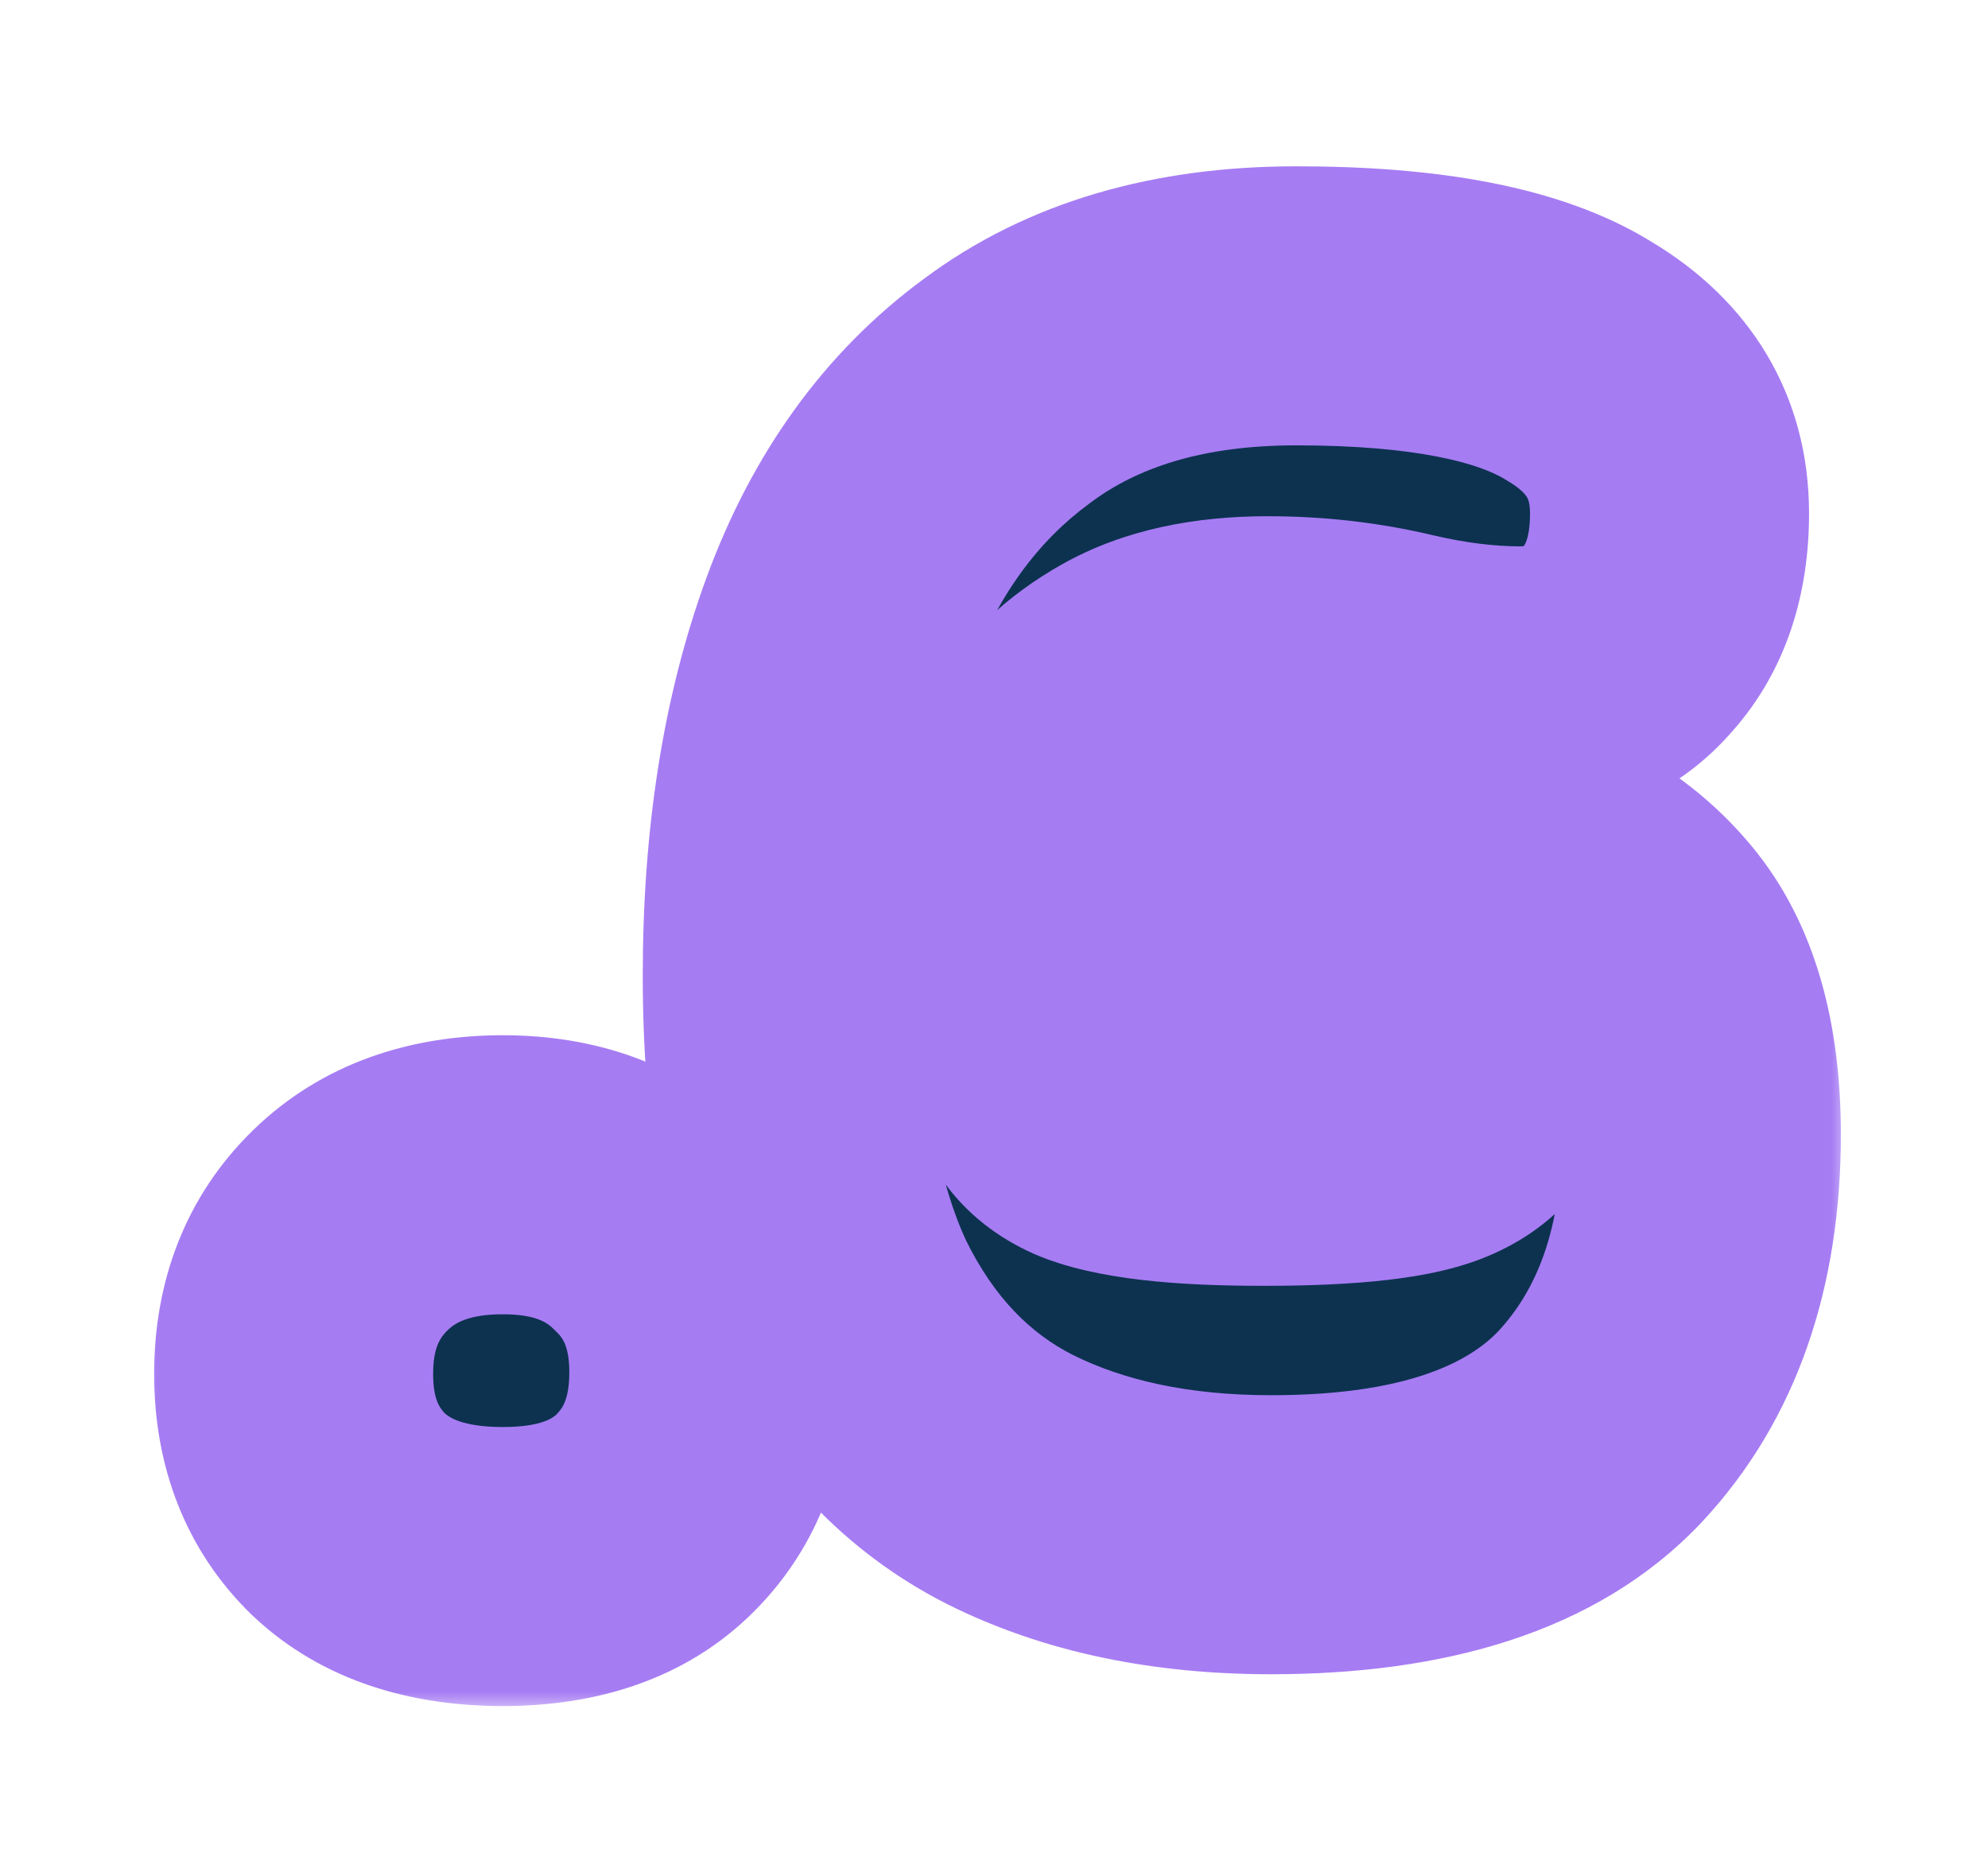 <svg width="57" height="53" viewBox="0 0 57 53" fill="none" xmlns="http://www.w3.org/2000/svg">
<g filter="url(#filter0_d_16_1619)">
<mask id="path-1-outside-1_16_1619" maskUnits="userSpaceOnUse" x="4" y="0" width="49" height="45" fill="black">
<rect fill="white" x="4" width="49" height="45"/>
<path d="M14.419 40.912C12.531 40.912 11.059 40.416 10.003 39.424C8.947 38.4 8.419 37.056 8.419 35.392C8.419 33.696 8.963 32.32 10.051 31.264C11.139 30.208 12.595 29.68 14.419 29.68C16.211 29.68 17.635 30.208 18.691 31.264C19.779 32.288 20.323 33.648 20.323 35.344C20.323 37.008 19.811 38.352 18.787 39.376C17.763 40.4 16.307 40.912 14.419 40.912ZM29.437 20.512C29.437 20.512 30.077 20.336 31.357 19.984C32.669 19.632 34.397 19.456 36.541 19.456C38.845 19.456 40.909 19.696 42.733 20.176C44.589 20.624 46.061 21.504 47.149 22.816C48.237 24.128 48.781 26.032 48.781 28.528C48.781 32.048 47.805 34.848 45.853 36.928C43.901 38.976 40.765 40 36.445 40C33.565 40 31.069 39.472 28.957 38.416C26.877 37.36 25.261 35.664 24.109 33.328C22.989 30.96 22.429 27.84 22.429 23.968C22.429 20.16 22.957 16.816 24.013 13.936C25.069 11.056 26.685 8.816 28.861 7.216C31.037 5.584 33.805 4.768 37.165 4.768C40.877 4.768 43.581 5.296 45.277 6.352C47.005 7.376 47.869 8.832 47.869 10.72C47.869 12.224 47.469 13.424 46.669 14.32C45.901 15.216 44.877 15.664 43.597 15.664C42.509 15.664 41.357 15.52 40.141 15.232C38.925 14.944 37.661 14.8 36.349 14.8C34.749 14.8 33.437 15.088 32.413 15.664C31.389 16.24 30.637 16.96 30.157 17.824C29.677 18.688 29.437 19.584 29.437 20.512ZM29.965 26.368C29.965 27.264 30.397 27.904 31.261 28.288C32.157 28.672 33.821 28.864 36.253 28.864C38.717 28.864 40.365 28.672 41.197 28.288C42.061 27.904 42.493 27.264 42.493 26.368C42.493 25.504 42.061 24.896 41.197 24.544C40.365 24.192 38.717 24.016 36.253 24.016C33.821 24.016 32.157 24.192 31.261 24.544C30.397 24.896 29.965 25.504 29.965 26.368Z"/>
</mask>
<path d="M14.419 40.912C12.531 40.912 11.059 40.416 10.003 39.424C8.947 38.4 8.419 37.056 8.419 35.392C8.419 33.696 8.963 32.32 10.051 31.264C11.139 30.208 12.595 29.68 14.419 29.68C16.211 29.68 17.635 30.208 18.691 31.264C19.779 32.288 20.323 33.648 20.323 35.344C20.323 37.008 19.811 38.352 18.787 39.376C17.763 40.4 16.307 40.912 14.419 40.912ZM29.437 20.512C29.437 20.512 30.077 20.336 31.357 19.984C32.669 19.632 34.397 19.456 36.541 19.456C38.845 19.456 40.909 19.696 42.733 20.176C44.589 20.624 46.061 21.504 47.149 22.816C48.237 24.128 48.781 26.032 48.781 28.528C48.781 32.048 47.805 34.848 45.853 36.928C43.901 38.976 40.765 40 36.445 40C33.565 40 31.069 39.472 28.957 38.416C26.877 37.36 25.261 35.664 24.109 33.328C22.989 30.96 22.429 27.84 22.429 23.968C22.429 20.16 22.957 16.816 24.013 13.936C25.069 11.056 26.685 8.816 28.861 7.216C31.037 5.584 33.805 4.768 37.165 4.768C40.877 4.768 43.581 5.296 45.277 6.352C47.005 7.376 47.869 8.832 47.869 10.72C47.869 12.224 47.469 13.424 46.669 14.32C45.901 15.216 44.877 15.664 43.597 15.664C42.509 15.664 41.357 15.52 40.141 15.232C38.925 14.944 37.661 14.8 36.349 14.8C34.749 14.8 33.437 15.088 32.413 15.664C31.389 16.24 30.637 16.96 30.157 17.824C29.677 18.688 29.437 19.584 29.437 20.512ZM29.965 26.368C29.965 27.264 30.397 27.904 31.261 28.288C32.157 28.672 33.821 28.864 36.253 28.864C38.717 28.864 40.365 28.672 41.197 28.288C42.061 27.904 42.493 27.264 42.493 26.368C42.493 25.504 42.061 24.896 41.197 24.544C40.365 24.192 38.717 24.016 36.253 24.016C33.821 24.016 32.157 24.192 31.261 24.544C30.397 24.896 29.965 25.504 29.965 26.368Z" fill="#0C3250"/>
<path d="M10.003 39.424L7.218 42.296L7.241 42.318L7.264 42.339L10.003 39.424ZM10.051 31.264L7.265 28.394L10.051 31.264ZM18.691 31.264L15.862 34.092L15.905 34.135L15.949 34.177L18.691 31.264ZM18.787 39.376L21.615 42.204H21.615L18.787 39.376ZM14.419 40.912V36.912C13.23 36.912 12.852 36.613 12.742 36.509L10.003 39.424L7.264 42.339C9.265 44.219 11.831 44.912 14.419 44.912V40.912ZM10.003 39.424L12.787 36.552C12.613 36.384 12.419 36.129 12.419 35.392H8.419H4.419C4.419 37.983 5.28 40.416 7.218 42.296L10.003 39.424ZM8.419 35.392H12.419C12.419 34.637 12.62 34.344 12.837 34.134L10.051 31.264L7.265 28.394C5.305 30.296 4.419 32.755 4.419 35.392H8.419ZM10.051 31.264L12.837 34.134C13.031 33.946 13.41 33.68 14.419 33.68V29.68V25.68C11.779 25.68 9.246 26.47 7.265 28.394L10.051 31.264ZM14.419 29.68V33.68C15.377 33.68 15.703 33.933 15.862 34.092L18.691 31.264L21.519 28.436C19.567 26.483 17.045 25.68 14.419 25.68V29.68ZM18.691 31.264L15.949 34.177C16.122 34.34 16.323 34.587 16.323 35.344H20.323H24.323C24.323 32.709 23.435 30.236 21.432 28.351L18.691 31.264ZM20.323 35.344H16.323C16.323 36.119 16.119 36.387 15.958 36.548L18.787 39.376L21.615 42.204C23.503 40.317 24.323 37.897 24.323 35.344H20.323ZM18.787 39.376L15.958 36.548C15.892 36.614 15.581 36.912 14.419 36.912V40.912V44.912C17.032 44.912 19.633 44.187 21.615 42.204L18.787 39.376ZM29.437 20.512H25.437V25.761L30.497 24.369L29.437 20.512ZM31.357 19.984L30.32 16.121L30.308 16.124L30.296 16.127L31.357 19.984ZM42.733 20.176L41.715 24.044L41.754 24.055L41.794 24.064L42.733 20.176ZM45.853 36.928L48.748 39.688L48.759 39.676L48.77 39.665L45.853 36.928ZM28.957 38.416L27.146 41.983L27.157 41.988L27.168 41.994L28.957 38.416ZM24.109 33.328L20.493 35.038L20.507 35.068L20.521 35.097L24.109 33.328ZM24.013 13.936L20.257 12.559L24.013 13.936ZM28.861 7.216L31.23 10.439L31.246 10.427L31.261 10.416L28.861 7.216ZM45.277 6.352L43.163 9.748L43.2 9.771L43.237 9.793L45.277 6.352ZM46.669 14.32L43.685 11.656L43.658 11.686L43.632 11.717L46.669 14.32ZM40.141 15.232L41.063 11.34L40.141 15.232ZM30.157 17.824L33.653 19.767L33.653 19.767L30.157 17.824ZM31.261 28.288L29.636 31.943L29.661 31.954L29.685 31.965L31.261 28.288ZM41.197 28.288L39.572 24.633L39.546 24.644L39.52 24.656L41.197 28.288ZM41.197 24.544L39.638 28.228L39.663 28.238L39.688 28.248L41.197 24.544ZM31.261 24.544L29.798 20.821L29.775 20.83L29.752 20.84L31.261 24.544ZM29.437 20.512C30.497 24.369 30.497 24.369 30.497 24.369C30.497 24.369 30.497 24.369 30.497 24.369C30.497 24.369 30.497 24.369 30.497 24.369C30.497 24.369 30.497 24.369 30.497 24.369C30.497 24.369 30.497 24.369 30.498 24.369C30.498 24.369 30.498 24.369 30.498 24.369C30.498 24.369 30.498 24.369 30.498 24.369C30.498 24.369 30.498 24.369 30.498 24.369C30.498 24.369 30.498 24.369 30.498 24.369C30.498 24.369 30.498 24.369 30.498 24.369C30.498 24.369 30.498 24.369 30.498 24.369C30.498 24.369 30.498 24.369 30.498 24.369C30.498 24.369 30.499 24.369 30.499 24.369C30.499 24.369 30.499 24.368 30.499 24.368C30.499 24.368 30.499 24.368 30.499 24.368C30.499 24.368 30.499 24.368 30.499 24.368C30.499 24.368 30.499 24.368 30.5 24.368C30.5 24.368 30.5 24.368 30.5 24.368C30.5 24.368 30.5 24.368 30.5 24.368C30.5 24.368 30.5 24.368 30.5 24.368C30.5 24.368 30.5 24.368 30.501 24.368C30.501 24.368 30.501 24.368 30.501 24.368C30.501 24.368 30.501 24.368 30.501 24.368C30.501 24.368 30.502 24.368 30.502 24.368C30.502 24.368 30.502 24.368 30.502 24.368C30.502 24.367 30.502 24.367 30.502 24.367C30.503 24.367 30.503 24.367 30.503 24.367C30.503 24.367 30.503 24.367 30.503 24.367C30.503 24.367 30.503 24.367 30.503 24.367C30.504 24.367 30.504 24.367 30.504 24.367C30.504 24.367 30.504 24.367 30.504 24.367C30.505 24.367 30.505 24.367 30.505 24.367C30.505 24.367 30.505 24.367 30.505 24.367C30.506 24.367 30.506 24.366 30.506 24.366C30.506 24.366 30.506 24.366 30.506 24.366C30.506 24.366 30.507 24.366 30.507 24.366C30.507 24.366 30.507 24.366 30.507 24.366C30.508 24.366 30.508 24.366 30.508 24.366C30.508 24.366 30.508 24.366 30.509 24.366C30.509 24.366 30.509 24.366 30.509 24.366C30.509 24.366 30.509 24.366 30.51 24.365C30.51 24.365 30.51 24.365 30.51 24.365C30.511 24.365 30.511 24.365 30.511 24.365C30.511 24.365 30.511 24.365 30.512 24.365C30.512 24.365 30.512 24.365 30.512 24.365C30.512 24.365 30.513 24.365 30.513 24.365C30.513 24.364 30.513 24.364 30.514 24.364C30.514 24.364 30.514 24.364 30.514 24.364C30.515 24.364 30.515 24.364 30.515 24.364C30.515 24.364 30.515 24.364 30.516 24.364C30.516 24.364 30.516 24.364 30.516 24.364C30.517 24.363 30.517 24.363 30.517 24.363C30.517 24.363 30.518 24.363 30.518 24.363C30.518 24.363 30.518 24.363 30.519 24.363C30.519 24.363 30.519 24.363 30.52 24.363C30.52 24.363 30.52 24.363 30.52 24.363C30.521 24.362 30.521 24.362 30.521 24.362C30.521 24.362 30.522 24.362 30.522 24.362C30.522 24.362 30.523 24.362 30.523 24.362C30.523 24.362 30.523 24.362 30.524 24.362C30.524 24.361 30.524 24.361 30.525 24.361C30.525 24.361 30.525 24.361 30.526 24.361C30.526 24.361 30.526 24.361 30.526 24.361C30.527 24.361 30.527 24.361 30.527 24.361C30.528 24.36 30.528 24.36 30.528 24.36C30.529 24.36 30.529 24.36 30.529 24.36C30.53 24.36 30.53 24.36 30.53 24.36C30.531 24.36 30.531 24.36 30.531 24.36C30.532 24.359 30.532 24.359 30.532 24.359C30.533 24.359 30.533 24.359 30.533 24.359C30.534 24.359 30.534 24.359 30.534 24.359C30.535 24.359 30.535 24.358 30.535 24.358C30.536 24.358 30.536 24.358 30.536 24.358C30.537 24.358 30.537 24.358 30.538 24.358C30.538 24.358 30.538 24.358 30.539 24.358C30.539 24.357 30.539 24.357 30.54 24.357C30.54 24.357 30.54 24.357 30.541 24.357C30.541 24.357 30.542 24.357 30.542 24.357C30.542 24.357 30.543 24.356 30.543 24.356C30.544 24.356 30.544 24.356 30.544 24.356C30.545 24.356 30.545 24.356 30.545 24.356C30.546 24.355 30.546 24.355 30.547 24.355C30.547 24.355 30.547 24.355 30.548 24.355C30.548 24.355 30.549 24.355 30.549 24.355C30.549 24.355 30.55 24.354 30.55 24.354C30.551 24.354 30.551 24.354 30.552 24.354C30.552 24.354 30.552 24.354 30.553 24.354C30.553 24.354 30.554 24.353 30.554 24.353C30.555 24.353 30.555 24.353 30.555 24.353C30.556 24.353 30.556 24.353 30.557 24.352C30.557 24.352 30.558 24.352 30.558 24.352C30.558 24.352 30.559 24.352 30.559 24.352C30.56 24.352 30.56 24.352 30.561 24.351C30.561 24.351 30.562 24.351 30.562 24.351C30.563 24.351 30.563 24.351 30.564 24.351C30.564 24.351 30.564 24.35 30.565 24.35C30.565 24.35 30.566 24.35 30.566 24.35C30.567 24.35 30.567 24.35 30.568 24.349C30.568 24.349 30.569 24.349 30.569 24.349C30.57 24.349 30.57 24.349 30.571 24.349C30.571 24.349 30.572 24.348 30.572 24.348C30.573 24.348 30.573 24.348 30.574 24.348C30.574 24.348 30.575 24.348 30.575 24.348C30.576 24.347 30.576 24.347 30.577 24.347C30.577 24.347 30.578 24.347 30.578 24.347C30.579 24.346 30.579 24.346 30.58 24.346C30.58 24.346 30.581 24.346 30.581 24.346C30.582 24.346 30.582 24.346 30.583 24.345C30.583 24.345 30.584 24.345 30.584 24.345C30.585 24.345 30.585 24.345 30.586 24.344C30.587 24.344 30.587 24.344 30.588 24.344C30.588 24.344 30.589 24.344 30.589 24.344C30.59 24.343 30.59 24.343 30.591 24.343C30.591 24.343 30.592 24.343 30.593 24.343C30.593 24.343 30.594 24.342 30.594 24.342C30.595 24.342 30.595 24.342 30.596 24.342C30.596 24.342 30.597 24.341 30.598 24.341C30.598 24.341 30.599 24.341 30.599 24.341C30.6 24.341 30.601 24.34 30.601 24.34C30.602 24.34 30.602 24.34 30.603 24.34C30.603 24.34 30.604 24.34 30.605 24.339C30.605 24.339 30.606 24.339 30.606 24.339C30.607 24.339 30.608 24.338 30.608 24.338C30.609 24.338 30.609 24.338 30.61 24.338C30.611 24.338 30.611 24.337 30.612 24.337C30.612 24.337 30.613 24.337 30.614 24.337C30.614 24.337 30.615 24.337 30.616 24.336C30.616 24.336 30.617 24.336 30.617 24.336C30.618 24.336 30.619 24.335 30.619 24.335C30.62 24.335 30.62 24.335 30.621 24.335C30.622 24.335 30.622 24.334 30.623 24.334C30.624 24.334 30.624 24.334 30.625 24.334C30.626 24.334 30.626 24.333 30.627 24.333C30.628 24.333 30.628 24.333 30.629 24.333C30.63 24.332 30.63 24.332 30.631 24.332C30.631 24.332 30.632 24.332 30.633 24.332C30.634 24.331 30.634 24.331 30.635 24.331C30.636 24.331 30.636 24.331 30.637 24.331C30.637 24.33 30.638 24.33 30.639 24.33C30.64 24.33 30.64 24.329 30.641 24.329C30.642 24.329 30.642 24.329 30.643 24.329C30.644 24.329 30.644 24.328 30.645 24.328C30.646 24.328 30.646 24.328 30.647 24.328C30.648 24.327 30.648 24.327 30.649 24.327C30.65 24.327 30.651 24.327 30.651 24.326C30.652 24.326 30.653 24.326 30.654 24.326C30.654 24.326 30.655 24.326 30.656 24.325C30.656 24.325 30.657 24.325 30.658 24.325C30.659 24.325 30.659 24.324 30.66 24.324C30.661 24.324 30.661 24.324 30.662 24.323C30.663 24.323 30.664 24.323 30.664 24.323C30.665 24.323 30.666 24.323 30.667 24.322C30.667 24.322 30.668 24.322 30.669 24.322C30.67 24.322 30.67 24.321 30.671 24.321C30.672 24.321 30.673 24.321 30.673 24.32C30.674 24.32 30.675 24.32 30.676 24.32C30.676 24.32 30.677 24.319 30.678 24.319C30.679 24.319 30.679 24.319 30.68 24.319C30.681 24.318 30.682 24.318 30.683 24.318C30.683 24.318 30.684 24.317 30.685 24.317C30.686 24.317 30.686 24.317 30.687 24.317C30.688 24.316 30.689 24.316 30.69 24.316C30.69 24.316 30.691 24.316 30.692 24.315C30.693 24.315 30.694 24.315 30.694 24.315C30.695 24.314 30.696 24.314 30.697 24.314C30.698 24.314 30.698 24.314 30.699 24.313C30.7 24.313 30.701 24.313 30.702 24.313C30.703 24.312 30.703 24.312 30.704 24.312C30.705 24.312 30.706 24.311 30.707 24.311C30.707 24.311 30.708 24.311 30.709 24.311C30.71 24.31 30.711 24.31 30.712 24.31C30.712 24.31 30.713 24.309 30.714 24.309C30.715 24.309 30.716 24.309 30.717 24.308C30.717 24.308 30.718 24.308 30.719 24.308C30.72 24.308 30.721 24.307 30.722 24.307C30.723 24.307 30.723 24.307 30.724 24.306C30.725 24.306 30.726 24.306 30.727 24.306C30.728 24.305 30.729 24.305 30.729 24.305C30.73 24.305 30.731 24.305 30.732 24.304C30.733 24.304 30.734 24.304 30.735 24.304C30.736 24.303 30.736 24.303 30.737 24.303C30.738 24.303 30.739 24.302 30.74 24.302C30.741 24.302 30.742 24.302 30.743 24.301C30.744 24.301 30.744 24.301 30.745 24.301C30.746 24.3 30.747 24.3 30.748 24.3C30.749 24.3 30.75 24.299 30.751 24.299C30.752 24.299 30.753 24.299 30.753 24.298C30.754 24.298 30.755 24.298 30.756 24.298C30.757 24.297 30.758 24.297 30.759 24.297C30.76 24.297 30.761 24.296 30.762 24.296C30.763 24.296 30.764 24.296 30.765 24.295C30.765 24.295 30.766 24.295 30.767 24.295C30.768 24.294 30.769 24.294 30.77 24.294C30.771 24.294 30.772 24.293 30.773 24.293C30.774 24.293 30.775 24.293 30.776 24.292C30.777 24.292 30.778 24.292 30.779 24.291C30.78 24.291 30.781 24.291 30.782 24.291C30.783 24.29 30.784 24.29 30.785 24.29C30.785 24.29 30.787 24.289 30.787 24.289C30.788 24.289 30.789 24.288 30.79 24.288C30.791 24.288 30.792 24.288 30.793 24.287C30.794 24.287 30.795 24.287 30.796 24.287C30.797 24.286 30.798 24.286 30.799 24.286C30.8 24.285 30.801 24.285 30.802 24.285C30.803 24.285 30.804 24.285 30.805 24.284C30.806 24.284 30.807 24.284 30.808 24.283C30.809 24.283 30.81 24.283 30.811 24.282C30.812 24.282 30.813 24.282 30.814 24.282C30.815 24.281 30.816 24.281 30.817 24.281C30.818 24.281 30.819 24.28 30.82 24.28C30.821 24.28 30.822 24.279 30.823 24.279C30.825 24.279 30.826 24.279 30.827 24.278C30.828 24.278 30.829 24.278 30.83 24.277C30.831 24.277 30.832 24.277 30.833 24.277C30.834 24.276 30.835 24.276 30.836 24.276C30.837 24.275 30.838 24.275 30.839 24.275C30.84 24.275 30.841 24.274 30.842 24.274C30.843 24.274 30.844 24.273 30.846 24.273C30.846 24.273 30.848 24.273 30.849 24.272C30.85 24.272 30.851 24.272 30.852 24.271C30.853 24.271 30.854 24.271 30.855 24.27C30.856 24.27 30.857 24.27 30.858 24.27C30.859 24.269 30.86 24.269 30.862 24.269C30.863 24.268 30.864 24.268 30.865 24.268C30.866 24.267 30.867 24.267 30.868 24.267C30.869 24.267 30.87 24.266 30.872 24.266C30.873 24.266 30.874 24.265 30.875 24.265C30.876 24.265 30.877 24.264 30.878 24.264C30.879 24.264 30.88 24.264 30.881 24.263C30.883 24.263 30.884 24.263 30.885 24.262C30.886 24.262 30.887 24.262 30.888 24.261C30.889 24.261 30.89 24.261 30.892 24.26C30.893 24.26 30.894 24.26 30.895 24.259C30.896 24.259 30.897 24.259 30.898 24.259C30.9 24.258 30.901 24.258 30.902 24.258C30.903 24.257 30.904 24.257 30.905 24.257C30.907 24.256 30.908 24.256 30.909 24.256C30.91 24.255 30.911 24.255 30.912 24.255C30.913 24.254 30.915 24.254 30.916 24.254C30.917 24.253 30.918 24.253 30.919 24.253C30.92 24.253 30.922 24.252 30.923 24.252C30.924 24.252 30.925 24.251 30.926 24.251C30.927 24.25 30.929 24.25 30.93 24.25C30.931 24.25 30.932 24.249 30.933 24.249C30.935 24.249 30.936 24.248 30.937 24.248C30.938 24.248 30.939 24.247 30.941 24.247C30.942 24.247 30.943 24.246 30.944 24.246C30.945 24.246 30.947 24.245 30.948 24.245C30.949 24.245 30.95 24.244 30.951 24.244C30.953 24.244 30.954 24.243 30.955 24.243C30.956 24.243 30.958 24.242 30.959 24.242C30.96 24.242 30.961 24.241 30.962 24.241C30.964 24.241 30.965 24.24 30.966 24.24C30.967 24.24 30.969 24.239 30.97 24.239C30.971 24.238 30.972 24.238 30.974 24.238C30.975 24.238 30.976 24.237 30.977 24.237C30.979 24.236 30.98 24.236 30.981 24.236C30.982 24.235 30.984 24.235 30.985 24.235C30.986 24.234 30.987 24.234 30.989 24.234C30.99 24.233 30.991 24.233 30.992 24.233C30.994 24.232 30.995 24.232 30.996 24.232C30.998 24.231 30.999 24.231 31 24.231C31.001 24.23 31.003 24.23 31.004 24.23C31.005 24.229 31.007 24.229 31.008 24.228C31.009 24.228 31.01 24.228 31.012 24.227C31.013 24.227 31.014 24.227 31.016 24.226C31.017 24.226 31.018 24.226 31.02 24.225C31.021 24.225 31.022 24.224 31.023 24.224C31.025 24.224 31.026 24.223 31.027 24.223C31.029 24.223 31.03 24.222 31.031 24.222C31.033 24.222 31.034 24.221 31.035 24.221C31.037 24.221 31.038 24.22 31.039 24.22C31.041 24.219 31.042 24.219 31.043 24.219C31.045 24.218 31.046 24.218 31.047 24.218C31.049 24.217 31.05 24.217 31.051 24.216C31.053 24.216 31.054 24.216 31.055 24.215C31.057 24.215 31.058 24.215 31.059 24.214C31.061 24.214 31.062 24.213 31.063 24.213C31.065 24.213 31.066 24.212 31.067 24.212C31.069 24.212 31.07 24.211 31.072 24.211C31.073 24.21 31.074 24.21 31.076 24.21C31.077 24.209 31.078 24.209 31.08 24.209C31.081 24.208 31.083 24.208 31.084 24.207C31.085 24.207 31.087 24.207 31.088 24.206C31.09 24.206 31.091 24.206 31.092 24.205C31.094 24.205 31.095 24.204 31.096 24.204C31.098 24.204 31.099 24.203 31.101 24.203C31.102 24.203 31.104 24.202 31.105 24.202C31.106 24.201 31.108 24.201 31.109 24.201C31.11 24.2 31.112 24.2 31.113 24.199C31.115 24.199 31.116 24.199 31.118 24.198C31.119 24.198 31.12 24.198 31.122 24.197C31.123 24.197 31.125 24.196 31.126 24.196C31.128 24.195 31.129 24.195 31.131 24.195C31.132 24.194 31.133 24.194 31.135 24.194C31.136 24.193 31.138 24.193 31.139 24.192C31.14 24.192 31.142 24.192 31.143 24.191C31.145 24.191 31.146 24.19 31.148 24.19C31.149 24.19 31.151 24.189 31.152 24.189C31.154 24.188 31.155 24.188 31.157 24.188C31.158 24.187 31.16 24.187 31.161 24.186C31.162 24.186 31.164 24.186 31.165 24.185C31.167 24.185 31.168 24.184 31.17 24.184C31.171 24.183 31.173 24.183 31.174 24.183C31.176 24.182 31.177 24.182 31.179 24.181C31.18 24.181 31.182 24.181 31.183 24.18C31.185 24.18 31.186 24.179 31.188 24.179C31.189 24.179 31.191 24.178 31.192 24.178C31.194 24.177 31.195 24.177 31.197 24.177C31.198 24.176 31.2 24.176 31.201 24.175C31.203 24.175 31.204 24.174 31.206 24.174C31.207 24.174 31.209 24.173 31.21 24.173C31.212 24.172 31.213 24.172 31.215 24.172C31.216 24.171 31.218 24.171 31.22 24.17C31.221 24.17 31.223 24.169 31.224 24.169C31.226 24.169 31.227 24.168 31.229 24.168C31.23 24.167 31.232 24.167 31.233 24.166C31.235 24.166 31.236 24.166 31.238 24.165C31.24 24.165 31.241 24.164 31.243 24.164C31.244 24.163 31.246 24.163 31.247 24.163C31.249 24.162 31.25 24.162 31.252 24.161C31.254 24.161 31.255 24.16 31.257 24.16C31.258 24.16 31.26 24.159 31.262 24.159C31.263 24.158 31.265 24.158 31.266 24.157C31.268 24.157 31.269 24.157 31.271 24.156C31.273 24.156 31.274 24.155 31.276 24.155C31.277 24.154 31.279 24.154 31.28 24.154C31.282 24.153 31.284 24.153 31.285 24.152C31.287 24.152 31.289 24.151 31.29 24.151C31.292 24.15 31.293 24.15 31.295 24.149C31.297 24.149 31.298 24.149 31.3 24.148C31.301 24.148 31.303 24.147 31.305 24.147C31.306 24.146 31.308 24.146 31.31 24.145C31.311 24.145 31.313 24.145 31.314 24.144C31.316 24.144 31.318 24.143 31.319 24.143C31.321 24.142 31.323 24.142 31.324 24.141C31.326 24.141 31.328 24.14 31.329 24.14C31.331 24.14 31.332 24.139 31.334 24.139C31.336 24.138 31.337 24.138 31.339 24.137C31.341 24.137 31.342 24.136 31.344 24.136C31.346 24.136 31.347 24.135 31.349 24.135C31.351 24.134 31.352 24.134 31.354 24.133C31.356 24.133 31.357 24.132 31.359 24.132C31.361 24.131 31.362 24.131 31.364 24.131C31.366 24.13 31.367 24.13 31.369 24.129C31.371 24.129 31.372 24.128 31.374 24.128C31.376 24.127 31.378 24.127 31.379 24.126C31.381 24.126 31.383 24.125 31.384 24.125C31.386 24.124 31.388 24.124 31.39 24.123C31.391 24.123 31.393 24.123 31.395 24.122C31.396 24.122 31.398 24.121 31.4 24.121C31.401 24.12 31.403 24.12 31.405 24.119C31.407 24.119 31.408 24.118 31.41 24.118C31.412 24.117 31.413 24.117 31.415 24.116C31.417 24.116 31.419 24.116 31.42 24.115C31.422 24.114 31.424 24.114 31.426 24.114C31.427 24.113 31.429 24.113 31.431 24.112C31.433 24.112 31.434 24.111 31.436 24.111C31.438 24.11 31.44 24.11 31.441 24.109C31.443 24.109 31.445 24.108 31.447 24.108C31.448 24.107 31.45 24.107 31.452 24.106C31.454 24.106 31.455 24.105 31.457 24.105C31.459 24.104 31.461 24.104 31.462 24.103C31.464 24.103 31.466 24.102 31.468 24.102C31.47 24.102 31.471 24.101 31.473 24.101C31.475 24.1 31.477 24.099 31.479 24.099C31.48 24.099 31.482 24.098 31.484 24.098C31.486 24.097 31.488 24.096 31.489 24.096C31.491 24.096 31.493 24.095 31.495 24.095C31.497 24.094 31.498 24.094 31.5 24.093C31.502 24.093 31.504 24.092 31.506 24.092C31.507 24.091 31.509 24.091 31.511 24.09C31.513 24.09 31.515 24.089 31.516 24.089C31.518 24.088 31.52 24.088 31.522 24.087C31.524 24.087 31.526 24.086 31.527 24.086C31.529 24.085 31.531 24.085 31.533 24.084C31.535 24.084 31.537 24.083 31.538 24.083C31.54 24.082 31.542 24.081 31.544 24.081C31.546 24.081 31.548 24.08 31.549 24.079C31.551 24.079 31.553 24.078 31.555 24.078C31.557 24.078 31.559 24.077 31.561 24.076C31.562 24.076 31.564 24.075 31.566 24.075C31.568 24.074 31.57 24.074 31.572 24.073C31.574 24.073 31.576 24.072 31.577 24.072C31.579 24.071 31.581 24.071 31.583 24.07C31.585 24.07 31.587 24.069 31.589 24.069C31.59 24.068 31.592 24.068 31.594 24.067C31.596 24.067 31.598 24.066 31.6 24.066C31.602 24.065 31.604 24.065 31.606 24.064C31.608 24.064 31.61 24.063 31.611 24.062C31.613 24.062 31.615 24.061 31.617 24.061C31.619 24.06 31.621 24.06 31.623 24.059C31.625 24.059 31.627 24.058 31.629 24.058C31.631 24.057 31.632 24.057 31.634 24.056C31.636 24.056 31.638 24.055 31.64 24.055C31.642 24.054 31.644 24.053 31.646 24.053C31.648 24.052 31.65 24.052 31.652 24.051C31.654 24.051 31.656 24.05 31.658 24.05C31.66 24.049 31.662 24.049 31.663 24.048C31.665 24.048 31.667 24.047 31.669 24.047C31.671 24.046 31.673 24.046 31.675 24.045C31.677 24.044 31.679 24.044 31.681 24.043C31.683 24.043 31.685 24.042 31.687 24.042C31.689 24.041 31.691 24.041 31.693 24.04C31.695 24.04 31.697 24.039 31.699 24.038C31.701 24.038 31.703 24.037 31.705 24.037C31.707 24.036 31.709 24.036 31.711 24.035C31.713 24.035 31.715 24.034 31.717 24.034C31.719 24.033 31.721 24.032 31.723 24.032C31.725 24.031 31.727 24.031 31.729 24.03C31.731 24.03 31.733 24.029 31.735 24.029C31.737 24.028 31.739 24.027 31.741 24.027C31.743 24.026 31.745 24.026 31.747 24.025C31.749 24.025 31.751 24.024 31.753 24.024C31.755 24.023 31.757 24.023 31.759 24.022C31.761 24.021 31.763 24.021 31.765 24.02C31.767 24.02 31.769 24.019 31.771 24.019C31.773 24.018 31.775 24.017 31.777 24.017C31.779 24.016 31.781 24.016 31.783 24.015C31.785 24.015 31.787 24.014 31.789 24.014C31.791 24.013 31.794 24.012 31.796 24.012C31.798 24.011 31.8 24.011 31.802 24.01C31.804 24.01 31.806 24.009 31.808 24.008C31.81 24.008 31.812 24.007 31.814 24.007C31.816 24.006 31.818 24.006 31.82 24.005C31.822 24.004 31.825 24.004 31.826 24.003C31.829 24.003 31.831 24.002 31.833 24.002C31.835 24.001 31.837 24 31.839 24C31.841 23.999 31.843 23.999 31.845 23.998C31.847 23.998 31.849 23.997 31.852 23.996C31.854 23.996 31.856 23.995 31.858 23.995C31.86 23.994 31.862 23.994 31.864 23.993C31.866 23.992 31.869 23.992 31.871 23.991C31.873 23.991 31.875 23.99 31.877 23.989C31.879 23.989 31.881 23.988 31.883 23.988C31.885 23.987 31.888 23.986 31.89 23.986C31.892 23.985 31.894 23.985 31.896 23.984C31.898 23.984 31.9 23.983 31.902 23.982C31.905 23.982 31.907 23.981 31.909 23.981C31.911 23.98 31.913 23.98 31.915 23.979C31.918 23.978 31.92 23.978 31.922 23.977C31.924 23.977 31.926 23.976 31.928 23.975C31.93 23.975 31.933 23.974 31.935 23.974C31.937 23.973 31.939 23.972 31.941 23.972C31.943 23.971 31.946 23.971 31.948 23.97C31.95 23.969 31.952 23.969 31.954 23.968C31.956 23.968 31.959 23.967 31.961 23.966C31.963 23.966 31.965 23.965 31.967 23.965C31.97 23.964 31.972 23.963 31.974 23.963C31.976 23.962 31.978 23.962 31.98 23.961C31.983 23.96 31.985 23.96 31.987 23.959C31.989 23.959 31.991 23.958 31.994 23.957C31.996 23.957 31.998 23.956 32 23.956C32.003 23.955 32.005 23.954 32.007 23.954C32.009 23.953 32.011 23.952 32.014 23.952C32.016 23.951 32.018 23.951 32.02 23.95C32.023 23.949 32.025 23.949 32.027 23.948C32.029 23.948 32.032 23.947 32.034 23.946C32.036 23.946 32.038 23.945 32.041 23.945C32.043 23.944 32.045 23.943 32.047 23.943C32.049 23.942 32.052 23.941 32.054 23.941C32.056 23.94 32.058 23.939 32.061 23.939C32.063 23.938 32.065 23.938 32.068 23.937C32.07 23.936 32.072 23.936 32.074 23.935C32.077 23.935 32.079 23.934 32.081 23.933C32.083 23.933 32.086 23.932 32.088 23.931C32.09 23.931 32.092 23.93 32.095 23.93C32.097 23.929 32.099 23.928 32.102 23.928C32.104 23.927 32.106 23.926 32.108 23.926C32.111 23.925 32.113 23.924 32.115 23.924C32.118 23.923 32.12 23.923 32.122 23.922C32.124 23.921 32.127 23.921 32.129 23.92C32.131 23.919 32.134 23.919 32.136 23.918C32.138 23.918 32.141 23.917 32.143 23.916C32.145 23.916 32.148 23.915 32.15 23.914C32.152 23.914 32.154 23.913 32.157 23.913C32.159 23.912 32.161 23.911 32.164 23.91C32.166 23.91 32.169 23.909 32.171 23.909C32.173 23.908 32.175 23.907 32.178 23.907C32.18 23.906 32.182 23.905 32.185 23.905C32.187 23.904 32.19 23.904 32.192 23.903C32.194 23.902 32.197 23.901 32.199 23.901C32.201 23.9 32.204 23.9 32.206 23.899C32.208 23.898 32.211 23.898 32.213 23.897C32.215 23.896 32.218 23.896 32.22 23.895C32.223 23.894 32.225 23.894 32.227 23.893C32.23 23.892 32.232 23.892 32.234 23.891C32.237 23.89 32.239 23.89 32.242 23.889C32.244 23.889 32.246 23.888 32.249 23.887C32.251 23.887 32.254 23.886 32.256 23.885C32.258 23.885 32.261 23.884 32.263 23.883C32.266 23.883 32.268 23.882 32.27 23.881C32.273 23.881 32.275 23.88 32.278 23.879C32.28 23.879 32.282 23.878 32.285 23.877C32.287 23.877 32.29 23.876 32.292 23.875C32.294 23.875 32.297 23.874 32.299 23.873C32.302 23.873 32.304 23.872 32.306 23.871C32.309 23.871 32.311 23.87 32.314 23.869C32.316 23.869 32.319 23.868 32.321 23.867C32.324 23.867 32.326 23.866 32.328 23.865C32.331 23.865 32.333 23.864 32.336 23.863C32.338 23.863 32.341 23.862 32.343 23.861C32.346 23.861 32.348 23.86 32.35 23.859C32.353 23.858 32.355 23.858 32.358 23.857C32.36 23.857 32.363 23.856 32.365 23.855C32.368 23.855 32.37 23.854 32.373 23.853C32.375 23.852 32.378 23.852 32.38 23.851C32.383 23.85 32.385 23.85 32.388 23.849C32.39 23.848 32.392 23.848 32.395 23.847C32.397 23.846 32.4 23.846 32.402 23.845C32.405 23.844 32.407 23.844 32.41 23.843C32.412 23.842 32.415 23.841 32.417 23.841L31.357 19.984L30.296 16.127C30.294 16.128 30.291 16.129 30.289 16.129C30.286 16.13 30.284 16.131 30.281 16.131C30.279 16.132 30.276 16.133 30.274 16.133C30.271 16.134 30.269 16.135 30.266 16.135C30.264 16.136 30.261 16.137 30.259 16.137C30.256 16.138 30.254 16.139 30.251 16.14C30.249 16.14 30.246 16.141 30.244 16.142C30.241 16.142 30.239 16.143 30.237 16.143C30.234 16.144 30.232 16.145 30.229 16.146C30.227 16.146 30.224 16.147 30.222 16.148C30.219 16.148 30.217 16.149 30.215 16.15C30.212 16.15 30.21 16.151 30.207 16.152C30.205 16.152 30.202 16.153 30.2 16.154C30.197 16.154 30.195 16.155 30.193 16.156C30.19 16.156 30.188 16.157 30.185 16.158C30.183 16.158 30.18 16.159 30.178 16.16C30.176 16.16 30.173 16.161 30.171 16.162C30.168 16.162 30.166 16.163 30.163 16.164C30.161 16.164 30.159 16.165 30.156 16.166C30.154 16.166 30.151 16.167 30.149 16.168C30.147 16.168 30.144 16.169 30.142 16.17C30.14 16.17 30.137 16.171 30.135 16.172C30.132 16.172 30.13 16.173 30.128 16.174C30.125 16.174 30.123 16.175 30.12 16.175C30.118 16.176 30.116 16.177 30.113 16.177C30.111 16.178 30.108 16.179 30.106 16.179C30.104 16.18 30.101 16.181 30.099 16.181C30.097 16.182 30.094 16.183 30.092 16.183C30.09 16.184 30.087 16.185 30.085 16.185C30.082 16.186 30.08 16.187 30.078 16.187C30.075 16.188 30.073 16.189 30.071 16.189C30.068 16.19 30.066 16.191 30.064 16.191C30.061 16.192 30.059 16.192 30.057 16.193C30.054 16.194 30.052 16.194 30.05 16.195C30.047 16.196 30.045 16.196 30.043 16.197C30.04 16.198 30.038 16.198 30.036 16.199C30.033 16.2 30.031 16.2 30.029 16.201C30.026 16.201 30.024 16.202 30.022 16.203C30.019 16.203 30.017 16.204 30.015 16.205C30.012 16.205 30.01 16.206 30.008 16.206C30.006 16.207 30.003 16.208 30.001 16.208C29.999 16.209 29.996 16.21 29.994 16.21C29.992 16.211 29.989 16.212 29.987 16.212C29.985 16.213 29.983 16.213 29.98 16.214C29.978 16.215 29.976 16.215 29.974 16.216C29.971 16.216 29.969 16.217 29.967 16.218C29.964 16.218 29.962 16.219 29.96 16.22C29.957 16.22 29.955 16.221 29.953 16.221C29.951 16.222 29.948 16.223 29.946 16.223C29.944 16.224 29.942 16.225 29.939 16.225C29.937 16.226 29.935 16.227 29.933 16.227C29.93 16.228 29.928 16.228 29.926 16.229C29.924 16.23 29.921 16.23 29.919 16.231C29.917 16.231 29.915 16.232 29.913 16.233C29.91 16.233 29.908 16.234 29.906 16.235C29.904 16.235 29.901 16.236 29.899 16.236C29.897 16.237 29.895 16.238 29.892 16.238C29.89 16.239 29.888 16.239 29.886 16.24C29.884 16.241 29.881 16.241 29.879 16.242C29.877 16.242 29.875 16.243 29.872 16.244C29.87 16.244 29.868 16.245 29.866 16.245C29.864 16.246 29.861 16.247 29.859 16.247C29.857 16.248 29.855 16.248 29.853 16.249C29.851 16.25 29.848 16.25 29.846 16.251C29.844 16.252 29.842 16.252 29.84 16.253C29.837 16.253 29.835 16.254 29.833 16.255C29.831 16.255 29.829 16.256 29.826 16.256C29.824 16.257 29.822 16.258 29.82 16.258C29.818 16.259 29.816 16.259 29.814 16.26C29.811 16.261 29.809 16.261 29.807 16.262C29.805 16.262 29.803 16.263 29.8 16.264C29.798 16.264 29.796 16.265 29.794 16.265C29.792 16.266 29.79 16.266 29.788 16.267C29.785 16.268 29.783 16.268 29.781 16.269C29.779 16.269 29.777 16.27 29.775 16.27C29.773 16.271 29.771 16.272 29.768 16.272C29.766 16.273 29.764 16.273 29.762 16.274C29.76 16.275 29.758 16.275 29.756 16.276C29.754 16.276 29.751 16.277 29.749 16.277C29.747 16.278 29.745 16.279 29.743 16.279C29.741 16.28 29.739 16.28 29.737 16.281C29.735 16.282 29.733 16.282 29.73 16.283C29.728 16.283 29.726 16.284 29.724 16.285C29.722 16.285 29.72 16.286 29.718 16.286C29.716 16.287 29.714 16.287 29.712 16.288C29.709 16.288 29.707 16.289 29.705 16.29C29.703 16.29 29.701 16.291 29.699 16.291C29.697 16.292 29.695 16.293 29.693 16.293C29.691 16.294 29.689 16.294 29.687 16.295C29.685 16.295 29.683 16.296 29.68 16.297C29.678 16.297 29.676 16.298 29.674 16.298C29.672 16.299 29.67 16.299 29.668 16.3C29.666 16.3 29.664 16.301 29.662 16.302C29.66 16.302 29.658 16.303 29.656 16.303C29.654 16.304 29.652 16.304 29.65 16.305C29.648 16.305 29.646 16.306 29.644 16.307C29.642 16.307 29.64 16.308 29.637 16.308C29.636 16.309 29.634 16.309 29.631 16.31C29.629 16.311 29.627 16.311 29.625 16.312C29.623 16.312 29.621 16.313 29.619 16.313C29.617 16.314 29.615 16.314 29.613 16.315C29.611 16.316 29.609 16.316 29.607 16.317C29.605 16.317 29.603 16.318 29.601 16.318C29.599 16.319 29.597 16.319 29.595 16.32C29.593 16.32 29.591 16.321 29.589 16.322C29.587 16.322 29.585 16.323 29.583 16.323C29.581 16.324 29.579 16.324 29.578 16.325C29.576 16.325 29.573 16.326 29.572 16.326C29.57 16.327 29.568 16.328 29.566 16.328C29.564 16.329 29.562 16.329 29.56 16.33C29.558 16.33 29.556 16.331 29.554 16.331C29.552 16.332 29.55 16.332 29.548 16.333C29.546 16.333 29.544 16.334 29.542 16.334C29.54 16.335 29.538 16.336 29.536 16.336C29.534 16.337 29.532 16.337 29.53 16.338C29.529 16.338 29.527 16.339 29.525 16.339C29.523 16.34 29.521 16.34 29.519 16.341C29.517 16.341 29.515 16.342 29.513 16.343C29.511 16.343 29.509 16.344 29.507 16.344C29.505 16.345 29.503 16.345 29.502 16.346C29.5 16.346 29.498 16.347 29.496 16.347C29.494 16.348 29.492 16.348 29.49 16.349C29.488 16.349 29.486 16.35 29.484 16.35C29.483 16.351 29.481 16.351 29.479 16.352C29.477 16.352 29.475 16.353 29.473 16.354C29.471 16.354 29.469 16.355 29.467 16.355C29.465 16.356 29.464 16.356 29.462 16.357C29.46 16.357 29.458 16.358 29.456 16.358C29.454 16.359 29.452 16.359 29.451 16.36C29.449 16.36 29.447 16.361 29.445 16.361C29.443 16.362 29.441 16.362 29.439 16.363C29.438 16.363 29.436 16.364 29.434 16.364C29.432 16.365 29.43 16.365 29.428 16.366C29.426 16.366 29.424 16.367 29.423 16.367C29.421 16.368 29.419 16.368 29.417 16.369C29.415 16.369 29.413 16.37 29.412 16.37C29.41 16.371 29.408 16.371 29.406 16.372C29.404 16.372 29.402 16.373 29.401 16.373C29.399 16.374 29.397 16.374 29.395 16.375C29.393 16.375 29.392 16.376 29.39 16.376C29.388 16.377 29.386 16.377 29.384 16.378C29.382 16.378 29.381 16.379 29.379 16.379C29.377 16.38 29.375 16.38 29.373 16.381C29.372 16.381 29.37 16.382 29.368 16.382C29.366 16.383 29.364 16.383 29.363 16.384C29.361 16.384 29.359 16.385 29.357 16.385C29.355 16.386 29.354 16.386 29.352 16.387C29.35 16.387 29.348 16.388 29.347 16.388C29.345 16.389 29.343 16.389 29.341 16.39C29.34 16.39 29.338 16.391 29.336 16.391C29.334 16.392 29.332 16.392 29.331 16.393C29.329 16.393 29.327 16.394 29.325 16.394C29.324 16.395 29.322 16.395 29.32 16.396C29.318 16.396 29.317 16.397 29.315 16.397C29.313 16.398 29.311 16.398 29.31 16.398C29.308 16.399 29.306 16.399 29.304 16.4C29.303 16.4 29.301 16.401 29.299 16.401C29.297 16.402 29.296 16.402 29.294 16.403C29.292 16.403 29.291 16.404 29.289 16.404C29.287 16.405 29.285 16.405 29.284 16.406C29.282 16.406 29.28 16.407 29.279 16.407C29.277 16.407 29.275 16.408 29.273 16.408C29.272 16.409 29.27 16.409 29.268 16.41C29.267 16.41 29.265 16.411 29.263 16.411C29.261 16.412 29.26 16.412 29.258 16.413C29.256 16.413 29.255 16.414 29.253 16.414C29.251 16.415 29.25 16.415 29.248 16.415C29.246 16.416 29.244 16.416 29.243 16.417C29.241 16.417 29.239 16.418 29.238 16.418C29.236 16.419 29.235 16.419 29.233 16.42C29.231 16.42 29.23 16.421 29.228 16.421C29.226 16.421 29.224 16.422 29.223 16.422C29.221 16.423 29.22 16.423 29.218 16.424C29.216 16.424 29.215 16.425 29.213 16.425C29.211 16.425 29.21 16.426 29.208 16.426C29.206 16.427 29.205 16.427 29.203 16.428C29.201 16.428 29.2 16.429 29.198 16.429C29.196 16.43 29.195 16.43 29.193 16.43C29.192 16.431 29.19 16.431 29.188 16.432C29.187 16.432 29.185 16.433 29.183 16.433C29.182 16.434 29.18 16.434 29.179 16.434C29.177 16.435 29.175 16.435 29.174 16.436C29.172 16.436 29.171 16.437 29.169 16.437C29.167 16.438 29.166 16.438 29.164 16.439C29.163 16.439 29.161 16.439 29.159 16.44C29.158 16.44 29.156 16.441 29.154 16.441C29.153 16.442 29.151 16.442 29.15 16.442C29.148 16.443 29.147 16.443 29.145 16.444C29.143 16.444 29.142 16.445 29.14 16.445C29.139 16.445 29.137 16.446 29.136 16.446C29.134 16.447 29.132 16.447 29.131 16.448C29.129 16.448 29.128 16.448 29.126 16.449C29.125 16.449 29.123 16.45 29.121 16.45C29.12 16.451 29.118 16.451 29.117 16.451C29.115 16.452 29.114 16.452 29.112 16.453C29.111 16.453 29.109 16.454 29.108 16.454C29.106 16.454 29.104 16.455 29.103 16.455C29.101 16.456 29.1 16.456 29.098 16.457C29.097 16.457 29.095 16.457 29.094 16.458C29.092 16.458 29.091 16.459 29.089 16.459C29.088 16.459 29.086 16.46 29.084 16.46C29.083 16.461 29.081 16.461 29.08 16.462C29.078 16.462 29.077 16.462 29.075 16.463C29.074 16.463 29.072 16.464 29.071 16.464C29.069 16.465 29.068 16.465 29.066 16.465C29.065 16.466 29.063 16.466 29.062 16.467C29.06 16.467 29.059 16.467 29.058 16.468C29.056 16.468 29.055 16.469 29.053 16.469C29.052 16.469 29.05 16.47 29.049 16.47C29.047 16.471 29.046 16.471 29.044 16.471C29.043 16.472 29.041 16.472 29.04 16.473C29.038 16.473 29.037 16.474 29.035 16.474C29.034 16.474 29.032 16.475 29.031 16.475C29.029 16.476 29.028 16.476 29.026 16.476C29.025 16.477 29.024 16.477 29.022 16.477C29.021 16.478 29.019 16.478 29.018 16.479C29.016 16.479 29.015 16.48 29.014 16.48C29.012 16.48 29.011 16.481 29.009 16.481C29.008 16.482 29.006 16.482 29.005 16.482C29.003 16.483 29.002 16.483 29.001 16.483C28.999 16.484 28.998 16.484 28.996 16.485C28.995 16.485 28.994 16.485 28.992 16.486C28.991 16.486 28.989 16.487 28.988 16.487C28.986 16.487 28.985 16.488 28.984 16.488C28.982 16.488 28.981 16.489 28.979 16.489C28.978 16.49 28.977 16.49 28.975 16.49C28.974 16.491 28.972 16.491 28.971 16.492C28.97 16.492 28.968 16.492 28.967 16.493C28.965 16.493 28.964 16.494 28.963 16.494C28.961 16.494 28.96 16.495 28.959 16.495C28.957 16.495 28.956 16.496 28.954 16.496C28.953 16.497 28.952 16.497 28.95 16.497C28.949 16.498 28.948 16.498 28.946 16.498C28.945 16.499 28.944 16.499 28.942 16.5C28.941 16.5 28.939 16.5 28.938 16.501C28.937 16.501 28.935 16.501 28.934 16.502C28.933 16.502 28.931 16.503 28.93 16.503C28.929 16.503 28.927 16.504 28.926 16.504C28.925 16.504 28.923 16.505 28.922 16.505C28.921 16.505 28.919 16.506 28.918 16.506C28.917 16.506 28.915 16.507 28.914 16.507C28.913 16.508 28.911 16.508 28.91 16.508C28.909 16.509 28.907 16.509 28.906 16.509C28.905 16.51 28.904 16.51 28.902 16.511C28.901 16.511 28.9 16.511 28.898 16.512C28.897 16.512 28.896 16.512 28.894 16.513C28.893 16.513 28.892 16.513 28.89 16.514C28.889 16.514 28.888 16.514 28.887 16.515C28.885 16.515 28.884 16.515 28.883 16.516C28.881 16.516 28.88 16.517 28.879 16.517C28.878 16.517 28.876 16.518 28.875 16.518C28.874 16.518 28.872 16.519 28.871 16.519C28.87 16.519 28.869 16.52 28.867 16.52C28.866 16.52 28.865 16.521 28.864 16.521C28.862 16.521 28.861 16.522 28.86 16.522C28.859 16.523 28.857 16.523 28.856 16.523C28.855 16.523 28.854 16.524 28.852 16.524C28.851 16.524 28.85 16.525 28.849 16.525C28.847 16.526 28.846 16.526 28.845 16.526C28.844 16.527 28.843 16.527 28.841 16.527C28.84 16.528 28.839 16.528 28.838 16.528C28.836 16.529 28.835 16.529 28.834 16.529C28.833 16.53 28.831 16.53 28.83 16.53C28.829 16.531 28.828 16.531 28.827 16.531C28.825 16.532 28.824 16.532 28.823 16.532C28.822 16.533 28.821 16.533 28.819 16.533C28.818 16.534 28.817 16.534 28.816 16.534C28.815 16.535 28.813 16.535 28.812 16.535C28.811 16.536 28.81 16.536 28.809 16.536C28.807 16.537 28.806 16.537 28.805 16.537C28.804 16.538 28.803 16.538 28.802 16.538C28.8 16.538 28.799 16.539 28.798 16.539C28.797 16.54 28.796 16.54 28.794 16.54C28.793 16.54 28.792 16.541 28.791 16.541C28.79 16.541 28.789 16.542 28.788 16.542C28.786 16.542 28.785 16.543 28.784 16.543C28.783 16.543 28.782 16.544 28.781 16.544C28.779 16.544 28.778 16.545 28.777 16.545C28.776 16.545 28.775 16.546 28.774 16.546C28.773 16.546 28.771 16.547 28.77 16.547C28.769 16.547 28.768 16.547 28.767 16.548C28.766 16.548 28.765 16.548 28.764 16.549C28.762 16.549 28.761 16.549 28.76 16.55C28.759 16.55 28.758 16.55 28.757 16.55C28.756 16.551 28.755 16.551 28.753 16.551C28.752 16.552 28.751 16.552 28.75 16.552C28.749 16.553 28.748 16.553 28.747 16.553C28.746 16.553 28.745 16.554 28.744 16.554C28.742 16.554 28.741 16.555 28.74 16.555C28.739 16.555 28.738 16.556 28.737 16.556C28.736 16.556 28.735 16.556 28.734 16.557C28.733 16.557 28.732 16.557 28.731 16.558C28.73 16.558 28.729 16.558 28.727 16.559C28.726 16.559 28.725 16.559 28.724 16.559C28.723 16.56 28.722 16.56 28.721 16.56C28.72 16.561 28.719 16.561 28.718 16.561C28.717 16.561 28.716 16.562 28.715 16.562C28.714 16.562 28.713 16.563 28.712 16.563C28.71 16.563 28.709 16.564 28.708 16.564C28.707 16.564 28.706 16.564 28.705 16.565C28.704 16.565 28.703 16.565 28.702 16.566C28.701 16.566 28.7 16.566 28.699 16.566C28.698 16.567 28.697 16.567 28.696 16.567C28.695 16.567 28.694 16.568 28.693 16.568C28.692 16.568 28.691 16.569 28.69 16.569C28.689 16.569 28.688 16.569 28.687 16.57C28.686 16.57 28.685 16.57 28.684 16.57C28.683 16.571 28.682 16.571 28.681 16.571C28.68 16.572 28.679 16.572 28.678 16.572C28.677 16.572 28.676 16.573 28.675 16.573C28.674 16.573 28.673 16.573 28.672 16.574C28.671 16.574 28.67 16.574 28.669 16.575C28.668 16.575 28.667 16.575 28.666 16.575C28.665 16.576 28.664 16.576 28.663 16.576C28.662 16.576 28.661 16.577 28.66 16.577C28.659 16.577 28.658 16.578 28.657 16.578C28.657 16.578 28.656 16.578 28.655 16.579C28.654 16.579 28.653 16.579 28.652 16.579C28.651 16.58 28.65 16.58 28.649 16.58C28.648 16.58 28.647 16.581 28.646 16.581C28.645 16.581 28.644 16.581 28.643 16.582C28.642 16.582 28.642 16.582 28.64 16.582C28.64 16.583 28.639 16.583 28.638 16.583C28.637 16.584 28.636 16.584 28.635 16.584C28.634 16.584 28.633 16.584 28.632 16.585C28.631 16.585 28.63 16.585 28.63 16.585C28.629 16.586 28.628 16.586 28.627 16.586C28.626 16.587 28.625 16.587 28.624 16.587C28.623 16.587 28.622 16.587 28.621 16.588C28.62 16.588 28.62 16.588 28.619 16.588C28.618 16.589 28.617 16.589 28.616 16.589C28.615 16.589 28.614 16.59 28.613 16.59C28.613 16.59 28.612 16.59 28.611 16.591C28.61 16.591 28.609 16.591 28.608 16.591C28.607 16.592 28.606 16.592 28.606 16.592C28.605 16.592 28.604 16.593 28.603 16.593C28.602 16.593 28.601 16.593 28.6 16.593C28.6 16.594 28.599 16.594 28.598 16.594C28.597 16.594 28.596 16.595 28.595 16.595C28.595 16.595 28.594 16.595 28.593 16.596C28.592 16.596 28.591 16.596 28.59 16.596C28.59 16.596 28.589 16.597 28.588 16.597C28.587 16.597 28.586 16.597 28.585 16.598C28.584 16.598 28.584 16.598 28.583 16.598C28.582 16.599 28.581 16.599 28.58 16.599C28.58 16.599 28.579 16.599 28.578 16.6C28.577 16.6 28.576 16.6 28.576 16.6C28.575 16.601 28.574 16.601 28.573 16.601C28.572 16.601 28.572 16.601 28.571 16.602C28.57 16.602 28.569 16.602 28.568 16.602C28.568 16.602 28.567 16.603 28.566 16.603C28.565 16.603 28.564 16.603 28.564 16.604C28.563 16.604 28.562 16.604 28.561 16.604C28.561 16.605 28.56 16.605 28.559 16.605C28.558 16.605 28.557 16.605 28.557 16.605C28.556 16.606 28.555 16.606 28.554 16.606C28.554 16.606 28.553 16.607 28.552 16.607C28.551 16.607 28.551 16.607 28.55 16.607C28.549 16.608 28.548 16.608 28.548 16.608C28.547 16.608 28.546 16.608 28.545 16.609C28.545 16.609 28.544 16.609 28.543 16.609C28.542 16.61 28.542 16.61 28.541 16.61C28.54 16.61 28.54 16.61 28.539 16.61C28.538 16.611 28.537 16.611 28.537 16.611C28.536 16.611 28.535 16.611 28.534 16.612C28.534 16.612 28.533 16.612 28.532 16.612C28.532 16.612 28.531 16.613 28.53 16.613C28.529 16.613 28.529 16.613 28.528 16.613C28.527 16.614 28.527 16.614 28.526 16.614C28.525 16.614 28.524 16.614 28.524 16.615C28.523 16.615 28.522 16.615 28.522 16.615C28.521 16.615 28.52 16.616 28.52 16.616C28.519 16.616 28.518 16.616 28.518 16.616C28.517 16.616 28.516 16.617 28.516 16.617C28.515 16.617 28.514 16.617 28.514 16.617C28.513 16.618 28.512 16.618 28.512 16.618C28.511 16.618 28.51 16.618 28.51 16.619C28.509 16.619 28.508 16.619 28.508 16.619C28.507 16.619 28.506 16.619 28.506 16.619C28.505 16.62 28.504 16.62 28.504 16.62C28.503 16.62 28.503 16.62 28.502 16.621C28.501 16.621 28.5 16.621 28.5 16.621C28.499 16.621 28.499 16.622 28.498 16.622C28.497 16.622 28.497 16.622 28.496 16.622C28.495 16.622 28.495 16.622 28.494 16.623C28.494 16.623 28.493 16.623 28.492 16.623C28.492 16.623 28.491 16.623 28.491 16.624C28.49 16.624 28.489 16.624 28.489 16.624C28.488 16.624 28.488 16.625 28.487 16.625C28.486 16.625 28.486 16.625 28.485 16.625C28.485 16.625 28.484 16.625 28.483 16.626C28.483 16.626 28.482 16.626 28.482 16.626C28.481 16.626 28.48 16.627 28.48 16.627C28.479 16.627 28.479 16.627 28.478 16.627C28.477 16.627 28.477 16.627 28.476 16.628C28.476 16.628 28.475 16.628 28.475 16.628C28.474 16.628 28.474 16.628 28.473 16.628C28.472 16.629 28.472 16.629 28.471 16.629C28.471 16.629 28.47 16.629 28.47 16.63C28.469 16.63 28.468 16.63 28.468 16.63C28.468 16.63 28.467 16.63 28.466 16.63C28.466 16.631 28.465 16.631 28.465 16.631C28.464 16.631 28.464 16.631 28.463 16.631C28.463 16.631 28.462 16.631 28.462 16.632C28.461 16.632 28.46 16.632 28.46 16.632C28.459 16.632 28.459 16.632 28.458 16.633C28.458 16.633 28.457 16.633 28.457 16.633C28.456 16.633 28.456 16.633 28.455 16.633C28.455 16.634 28.454 16.634 28.454 16.634C28.453 16.634 28.453 16.634 28.452 16.634C28.452 16.634 28.451 16.634 28.451 16.635C28.45 16.635 28.45 16.635 28.449 16.635C28.449 16.635 28.448 16.635 28.448 16.635C28.447 16.636 28.447 16.636 28.447 16.636C28.446 16.636 28.445 16.636 28.445 16.636C28.445 16.636 28.444 16.637 28.444 16.637C28.443 16.637 28.443 16.637 28.442 16.637C28.442 16.637 28.441 16.637 28.441 16.637C28.44 16.637 28.44 16.638 28.439 16.638C28.439 16.638 28.439 16.638 28.438 16.638C28.438 16.638 28.437 16.638 28.437 16.639C28.436 16.639 28.436 16.639 28.436 16.639C28.435 16.639 28.435 16.639 28.434 16.639C28.434 16.639 28.433 16.64 28.433 16.64C28.432 16.64 28.432 16.64 28.432 16.64C28.431 16.64 28.431 16.64 28.43 16.64C28.43 16.64 28.43 16.64 28.429 16.641C28.429 16.641 28.428 16.641 28.428 16.641C28.427 16.641 28.427 16.641 28.427 16.641C28.426 16.641 28.426 16.642 28.425 16.642C28.425 16.642 28.425 16.642 28.424 16.642C28.424 16.642 28.423 16.642 28.423 16.642C28.423 16.642 28.422 16.642 28.422 16.643C28.421 16.643 28.421 16.643 28.421 16.643C28.42 16.643 28.42 16.643 28.419 16.643C28.419 16.643 28.419 16.643 28.418 16.643C28.418 16.644 28.418 16.644 28.417 16.644C28.417 16.644 28.417 16.644 28.416 16.644C28.416 16.644 28.416 16.644 28.415 16.644C28.415 16.645 28.414 16.645 28.414 16.645C28.414 16.645 28.413 16.645 28.413 16.645C28.413 16.645 28.412 16.645 28.412 16.645C28.412 16.645 28.411 16.645 28.411 16.646C28.411 16.646 28.41 16.646 28.41 16.646C28.41 16.646 28.409 16.646 28.409 16.646C28.409 16.646 28.408 16.646 28.408 16.646C28.408 16.646 28.407 16.647 28.407 16.647C28.407 16.647 28.406 16.647 28.406 16.647C28.406 16.647 28.405 16.647 28.405 16.647C28.405 16.647 28.405 16.647 28.404 16.647C28.404 16.648 28.404 16.648 28.403 16.648C28.403 16.648 28.403 16.648 28.402 16.648C28.402 16.648 28.402 16.648 28.402 16.648C28.401 16.648 28.401 16.648 28.401 16.648C28.401 16.648 28.4 16.649 28.4 16.649C28.4 16.649 28.399 16.649 28.399 16.649C28.399 16.649 28.398 16.649 28.398 16.649C28.398 16.649 28.398 16.649 28.398 16.649C28.397 16.649 28.397 16.649 28.397 16.649C28.396 16.65 28.396 16.65 28.396 16.65C28.396 16.65 28.395 16.65 28.395 16.65C28.395 16.65 28.395 16.65 28.394 16.65C28.394 16.65 28.394 16.65 28.394 16.65C28.393 16.65 28.393 16.651 28.393 16.651C28.393 16.651 28.392 16.651 28.392 16.651C28.392 16.651 28.392 16.651 28.392 16.651C28.391 16.651 28.391 16.651 28.391 16.651C28.391 16.651 28.39 16.651 28.39 16.651C28.39 16.651 28.39 16.651 28.39 16.651C28.39 16.651 28.389 16.652 28.389 16.652C28.389 16.652 28.389 16.652 28.388 16.652C28.388 16.652 28.388 16.652 28.388 16.652C28.388 16.652 28.387 16.652 28.387 16.652C28.387 16.652 28.387 16.652 28.387 16.652C28.387 16.652 28.386 16.652 28.386 16.652C28.386 16.652 28.386 16.652 28.386 16.653C28.385 16.653 28.385 16.653 28.385 16.653C28.385 16.653 28.385 16.653 28.385 16.653C28.384 16.653 28.384 16.653 28.384 16.653C28.384 16.653 28.384 16.653 28.384 16.653C28.384 16.653 28.383 16.653 28.383 16.653C28.383 16.653 28.383 16.653 28.383 16.653C28.383 16.653 28.382 16.653 28.382 16.654C28.382 16.654 28.382 16.654 28.382 16.654C28.382 16.654 28.382 16.654 28.381 16.654C28.381 16.654 28.381 16.654 28.381 16.654C28.381 16.654 28.381 16.654 28.381 16.654C28.381 16.654 28.381 16.654 28.38 16.654C28.38 16.654 28.38 16.654 28.38 16.654C28.38 16.654 28.38 16.654 28.38 16.654C28.38 16.654 28.38 16.654 28.379 16.654C28.379 16.654 28.379 16.654 28.379 16.654C28.379 16.654 28.379 16.654 28.379 16.654C28.379 16.654 28.379 16.654 28.378 16.654C28.378 16.654 28.378 16.655 28.378 16.655C28.378 16.655 28.378 16.655 28.378 16.655C28.378 16.655 28.378 16.655 28.378 16.655C28.378 16.655 28.378 16.655 28.378 16.655C28.378 16.655 28.377 16.655 28.377 16.655C28.377 16.655 28.377 16.655 28.377 16.655C28.377 16.655 28.377 16.655 28.377 16.655C28.377 16.655 28.377 16.655 28.377 16.655C28.377 16.655 28.377 16.655 28.377 16.655C28.377 16.655 28.377 16.655 28.377 16.655C28.377 16.655 28.377 16.655 28.377 16.655C28.376 16.655 28.376 16.655 28.376 16.655C28.376 16.655 28.376 16.655 28.376 16.655C28.376 16.655 28.376 16.655 28.376 16.655C28.376 16.655 28.376 16.655 28.376 16.655C28.376 16.655 28.376 16.655 28.376 16.655C28.376 16.655 28.376 16.655 28.376 16.655C28.376 16.655 28.376 16.655 29.437 20.512ZM31.357 19.984L32.393 23.847C33.231 23.623 34.57 23.456 36.541 23.456V19.456V15.456C34.224 15.456 32.107 15.641 30.32 16.121L31.357 19.984ZM36.541 19.456V23.456C38.574 23.456 40.287 23.669 41.715 24.044L42.733 20.176L43.751 16.308C41.531 15.723 39.115 15.456 36.541 15.456V19.456ZM42.733 20.176L41.794 24.064C42.917 24.335 43.598 24.801 44.07 25.369L47.149 22.816L50.228 20.263C48.523 18.207 46.26 16.913 43.671 16.288L42.733 20.176ZM47.149 22.816L44.07 25.369C44.34 25.695 44.781 26.544 44.781 28.528H48.781H52.781C52.781 25.52 52.133 22.561 50.228 20.263L47.149 22.816ZM48.781 28.528H44.781C44.781 31.281 44.038 33.016 42.936 34.191L45.853 36.928L48.77 39.665C51.572 36.68 52.781 32.815 52.781 28.528H48.781ZM45.853 36.928L42.957 34.168C42.079 35.09 40.24 36 36.445 36V40V44C41.289 44 45.722 42.862 48.748 39.688L45.853 36.928ZM36.445 40V36C34.051 36 32.193 35.562 30.746 34.838L28.957 38.416L27.168 41.994C29.944 43.382 33.078 44 36.445 44V40ZM28.957 38.416L30.767 34.849C29.548 34.23 28.513 33.214 27.696 31.559L24.109 33.328L20.521 35.097C22.009 38.114 24.206 40.49 27.146 41.983L28.957 38.416ZM24.109 33.328L27.725 31.618C26.949 29.978 26.429 27.508 26.429 23.968H22.429H18.429C18.429 28.172 19.029 31.942 20.493 35.038L24.109 33.328ZM22.429 23.968H26.429C26.429 20.521 26.908 17.66 27.768 15.313L24.013 13.936L20.257 12.559C19.006 15.972 18.429 19.799 18.429 23.968H22.429ZM24.013 13.936L27.768 15.313C28.591 13.068 29.771 11.512 31.23 10.439L28.861 7.216L26.491 3.993C23.599 6.12 21.546 9.044 20.257 12.559L24.013 13.936ZM28.861 7.216L31.261 10.416C32.595 9.415 34.463 8.768 37.165 8.768V4.768V0.768C33.147 0.768 29.479 1.753 26.461 4.016L28.861 7.216ZM37.165 4.768V8.768C40.675 8.768 42.443 9.3 43.163 9.748L45.277 6.352L47.391 2.956C44.718 1.292 41.079 0.768 37.165 0.768V4.768ZM45.277 6.352L43.237 9.793C43.632 10.027 43.75 10.201 43.781 10.253C43.805 10.294 43.869 10.409 43.869 10.72H47.869H51.869C51.869 7.313 50.165 4.599 47.316 2.911L45.277 6.352ZM47.869 10.72H43.869C43.869 11.121 43.815 11.36 43.774 11.483C43.737 11.594 43.703 11.636 43.685 11.656L46.669 14.32L49.653 16.984C51.26 15.184 51.869 12.95 51.869 10.72H47.869ZM46.669 14.32L43.632 11.717C43.62 11.731 43.623 11.724 43.645 11.708C43.655 11.7 43.667 11.692 43.681 11.684C43.695 11.676 43.709 11.669 43.721 11.663C43.748 11.652 43.759 11.651 43.745 11.653C43.73 11.656 43.683 11.664 43.597 11.664V15.664V19.664C45.933 19.664 48.108 18.787 49.706 16.923L46.669 14.32ZM43.597 15.664V11.664C42.861 11.664 42.02 11.566 41.063 11.34L40.141 15.232L39.219 19.124C40.693 19.474 42.157 19.664 43.597 19.664V15.664ZM40.141 15.232L41.063 11.34C39.53 10.977 37.956 10.8 36.349 10.8V14.8V18.8C37.366 18.8 38.32 18.911 39.219 19.124L40.141 15.232ZM36.349 14.8V10.8C34.3 10.8 32.252 11.165 30.452 12.178L32.413 15.664L34.374 19.15C34.621 19.011 35.198 18.8 36.349 18.8V14.8ZM32.413 15.664L30.452 12.178C28.906 13.047 27.562 14.258 26.66 15.881L30.157 17.824L33.653 19.767C33.711 19.662 33.872 19.433 34.374 19.15L32.413 15.664ZM30.157 17.824L26.66 15.881C25.872 17.3 25.437 18.86 25.437 20.512H29.437H33.437C33.437 20.308 33.481 20.076 33.653 19.767L30.157 17.824ZM29.965 26.368H25.965C25.965 27.482 26.243 28.676 26.973 29.758C27.694 30.826 28.673 31.515 29.636 31.943L31.261 28.288L32.885 24.633C32.984 24.677 33.315 24.854 33.604 25.282C33.903 25.724 33.965 26.15 33.965 26.368H29.965ZM31.261 28.288L29.685 31.965C31.423 32.709 33.857 32.864 36.253 32.864V28.864V24.864C35.128 24.864 34.268 24.819 33.639 24.746C32.958 24.668 32.763 24.58 32.836 24.611L31.261 28.288ZM36.253 28.864V32.864C37.573 32.864 38.768 32.813 39.8 32.693C40.761 32.581 41.88 32.378 42.873 31.92L41.197 28.288L39.52 24.656C39.681 24.582 39.56 24.667 38.874 24.747C38.258 24.819 37.397 24.864 36.253 24.864V28.864ZM41.197 28.288L42.821 31.943C43.785 31.515 44.763 30.826 45.484 29.758C46.215 28.676 46.493 27.482 46.493 26.368H42.493H38.493C38.493 26.15 38.555 25.724 38.853 25.282C39.142 24.854 39.473 24.677 39.572 24.633L41.197 28.288ZM42.493 26.368H46.493C46.493 25.242 46.2 24.031 45.429 22.947C44.675 21.885 43.666 21.231 42.706 20.84L41.197 24.544L39.688 28.248C39.592 28.209 39.231 28.035 38.908 27.581C38.57 27.105 38.493 26.63 38.493 26.368H42.493ZM41.197 24.544L42.755 20.86C41.794 20.453 40.708 20.272 39.761 20.171C38.746 20.062 37.566 20.016 36.253 20.016V24.016V28.016C37.404 28.016 38.279 28.058 38.912 28.125C39.613 28.2 39.768 28.283 39.638 28.228L41.197 24.544ZM36.253 24.016V20.016C33.859 20.016 31.484 20.159 29.798 20.821L31.261 24.544L32.723 28.267C32.679 28.284 32.905 28.199 33.602 28.126C34.247 28.058 35.12 28.016 36.253 28.016V24.016ZM31.261 24.544L29.752 20.84C28.792 21.231 27.783 21.885 27.028 22.947C26.258 24.031 25.965 25.242 25.965 26.368H29.965H33.965C33.965 26.63 33.888 27.105 33.55 27.581C33.227 28.035 32.866 28.209 32.77 28.248L31.261 24.544Z" fill="#A67CF3" mask="url(#path-1-outside-1_16_1619)"/>
</g>
<defs>
<filter id="filter0_d_16_1619" x="0.419" y="0.768" width="56.362" height="52.144" filterUnits="userSpaceOnUse" color-interpolation-filters="sRGB">
<feFlood flood-opacity="0" result="BackgroundImageFix"/>
<feColorMatrix in="SourceAlpha" type="matrix" values="0 0 0 0 0 0 0 0 0 0 0 0 0 0 0 0 0 0 127 0" result="hardAlpha"/>
<feOffset dy="4"/>
<feGaussianBlur stdDeviation="2"/>
<feComposite in2="hardAlpha" operator="out"/>
<feColorMatrix type="matrix" values="0 0 0 0 0 0 0 0 0 0 0 0 0 0 0 0 0 0 0.25 0"/>
<feBlend mode="normal" in2="BackgroundImageFix" result="effect1_dropShadow_16_1619"/>
<feBlend mode="normal" in="SourceGraphic" in2="effect1_dropShadow_16_1619" result="shape"/>
</filter>
</defs>
</svg>

